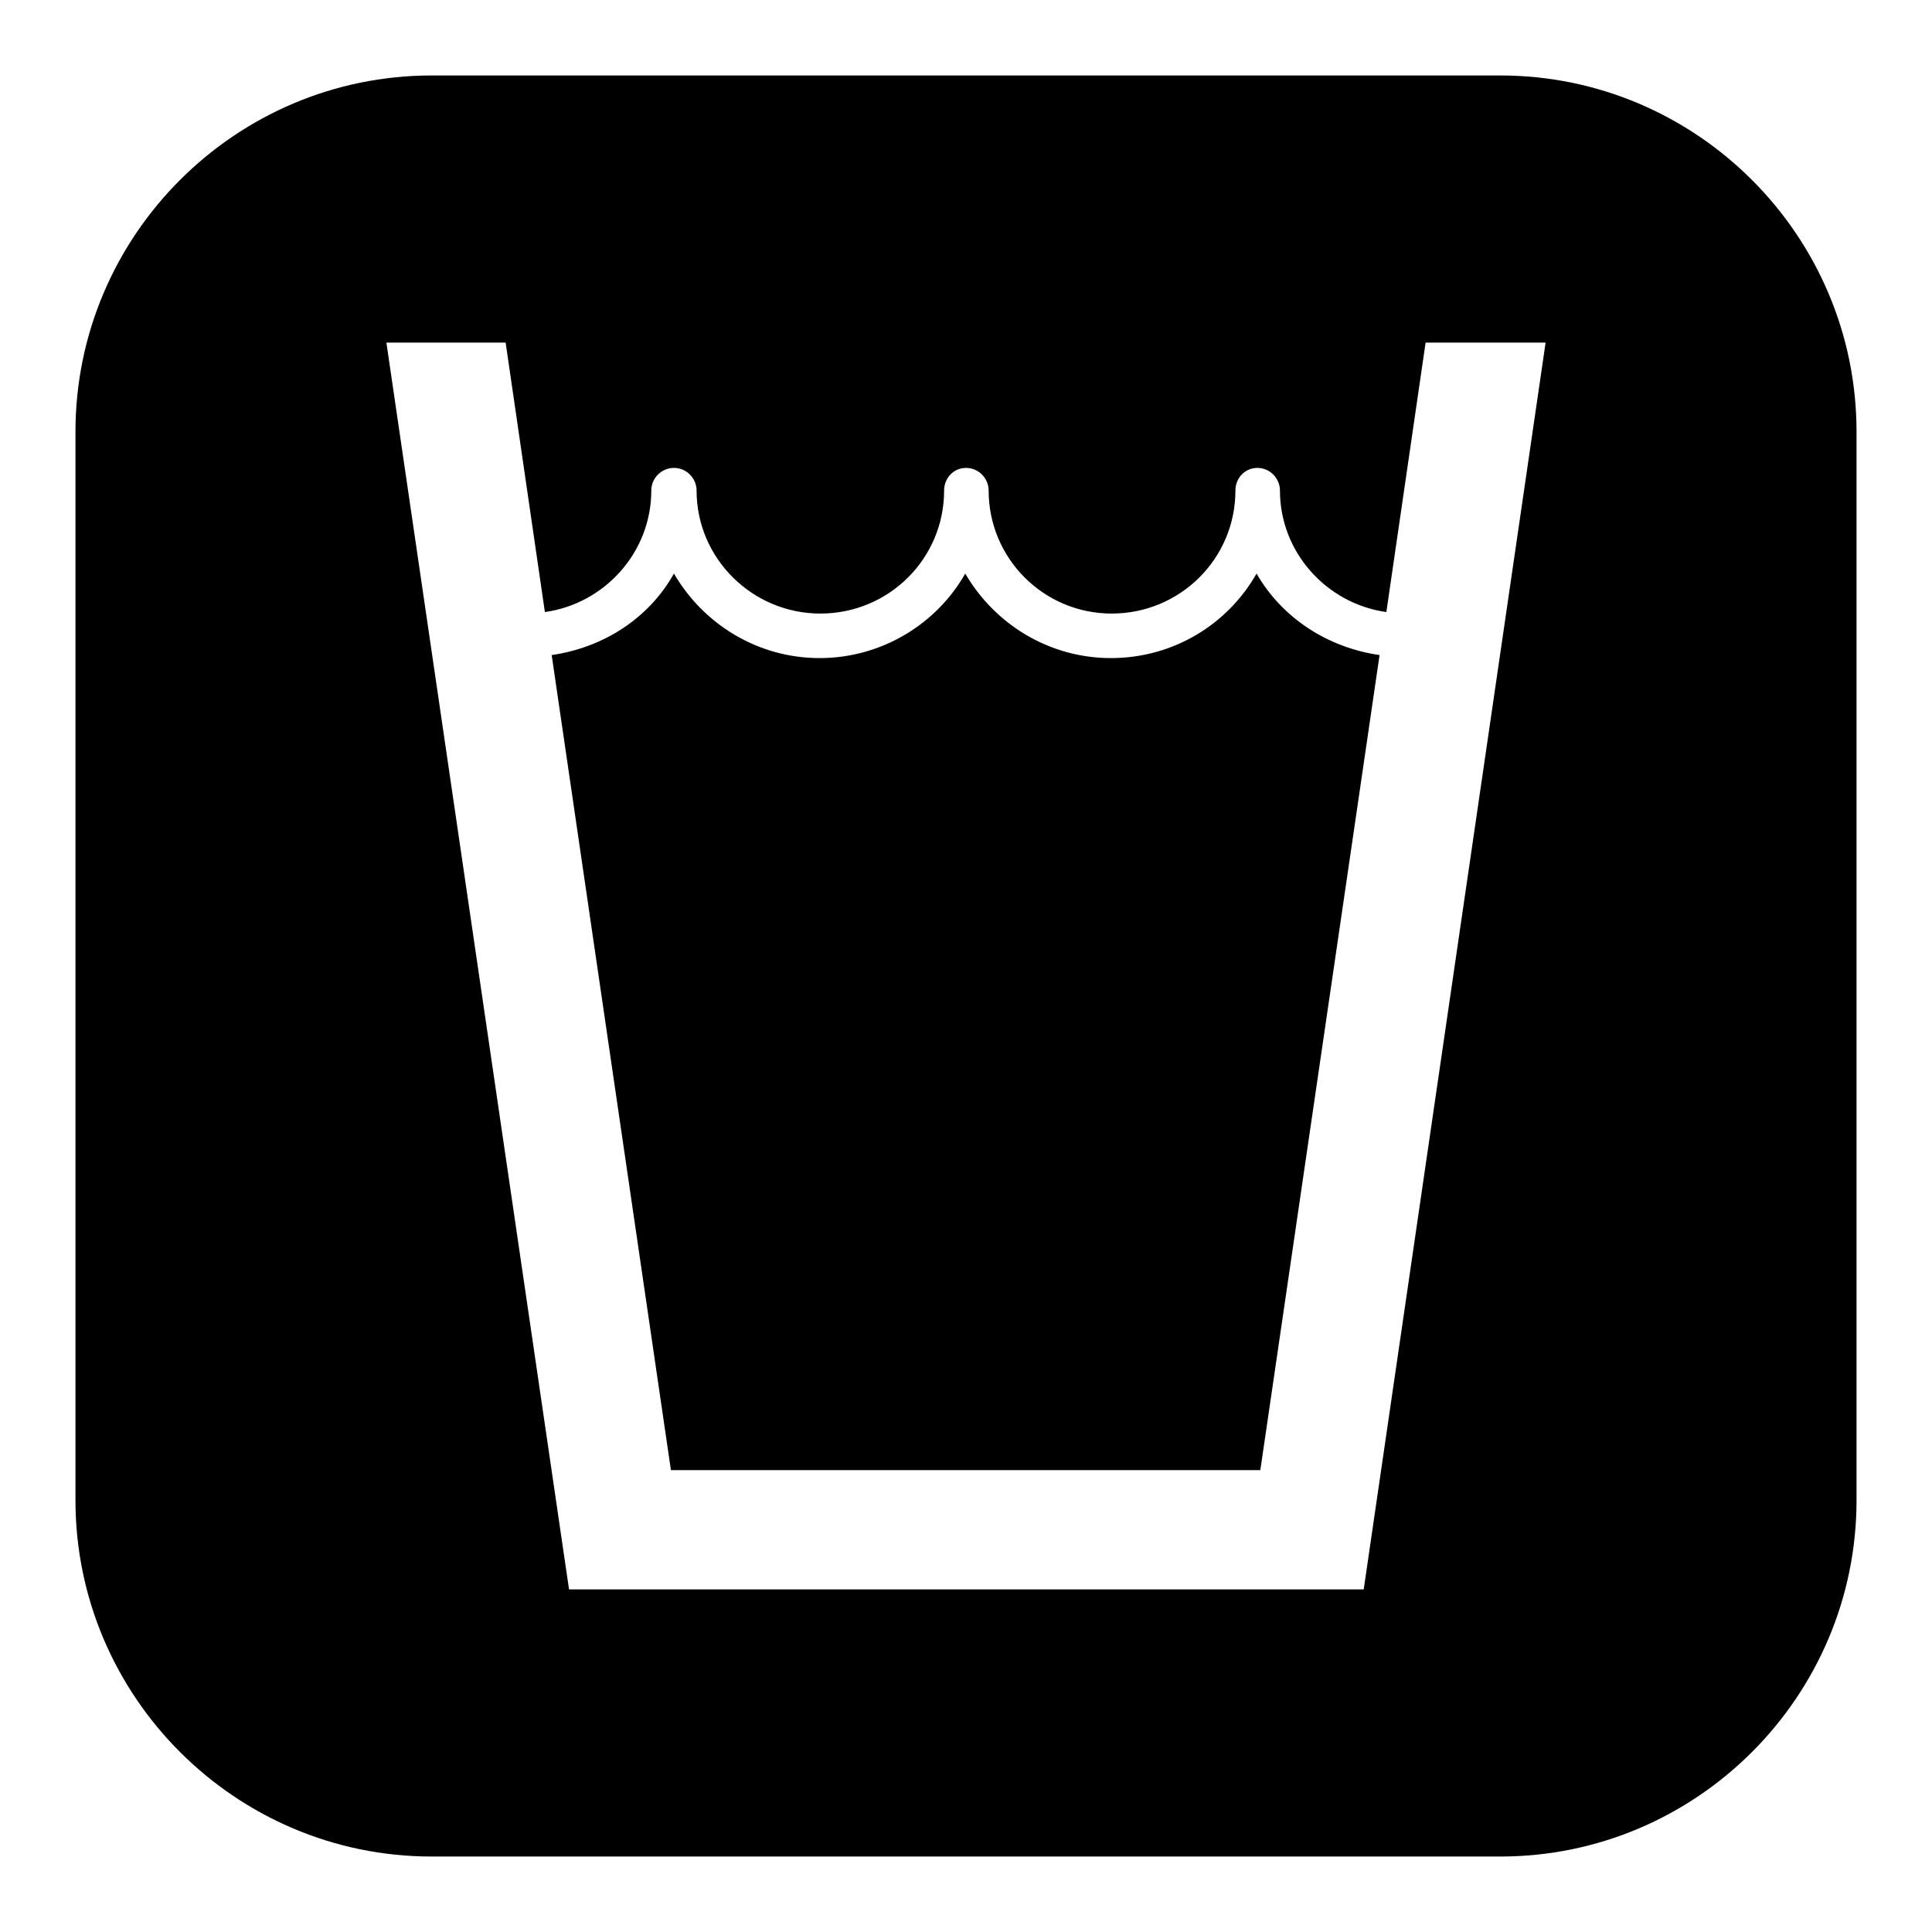 <?xml version="1.0" encoding="utf-8"?>
<!-- Svg Vector Icons : http://www.onlinewebfonts.com/icon -->
<!DOCTYPE svg PUBLIC "-//W3C//DTD SVG 1.1//EN" "http://www.w3.org/Graphics/SVG/1.1/DTD/svg11.dtd">
<svg version="1.1" xmlns="http://www.w3.org/2000/svg" xmlns:xlink="http://www.w3.org/1999/xlink" x="0px" y="0px" viewBox="0 0 256 256" enable-background="new 0 0 256 256" xml:space="preserve">
<g><g><g><path fill="#000000" d="M182.8,86.8l-15.8,108H88.9l-15.8-108c6.9-1,12.9-4.9,16.2-10.8c3.9,6.7,11.1,11.2,19.3,11.2c8.2,0,15.5-4.5,19.3-11.2c3.9,6.7,11.1,11.2,19.3,11.2c8.3,0,15.5-4.5,19.3-11.2C169.9,81.9,175.9,85.8,182.8,86.8z M246,57.2v141.6c0,26-21.2,47.2-47.2,47.2H57.2c-26,0-47.2-21.2-47.2-47.2V57.2C10,31.2,31.2,10,57.2,10h141.6C224.8,10,246,31.2,246,57.2z M204.8,45.4h-15.9l-5.2,35.7c-7.9-1.1-14.1-7.9-14.1-16.1c0-1.6-1.3-3-3-3c-1.6,0-2.9,1.3-2.9,3c0,9-7.3,16.3-16.4,16.3c-9,0-16.3-7.3-16.3-16.3c0-1.6-1.3-3-3-3c-1.6,0-2.9,1.3-2.9,3c0,9-7.3,16.3-16.4,16.3c-9,0-16.4-7.3-16.4-16.3c0-1.6-1.3-3-3-3c-1.6,0-3,1.3-3,3c0,8.2-6.2,15-14.1,16.1l-5.2-35.7H51.2l24.2,165.2h105.3L204.8,45.4z"/></g><g></g><g></g><g></g><g></g><g></g><g></g><g></g><g></g><g></g><g></g><g></g><g></g><g></g><g></g><g></g></g></g>
</svg>